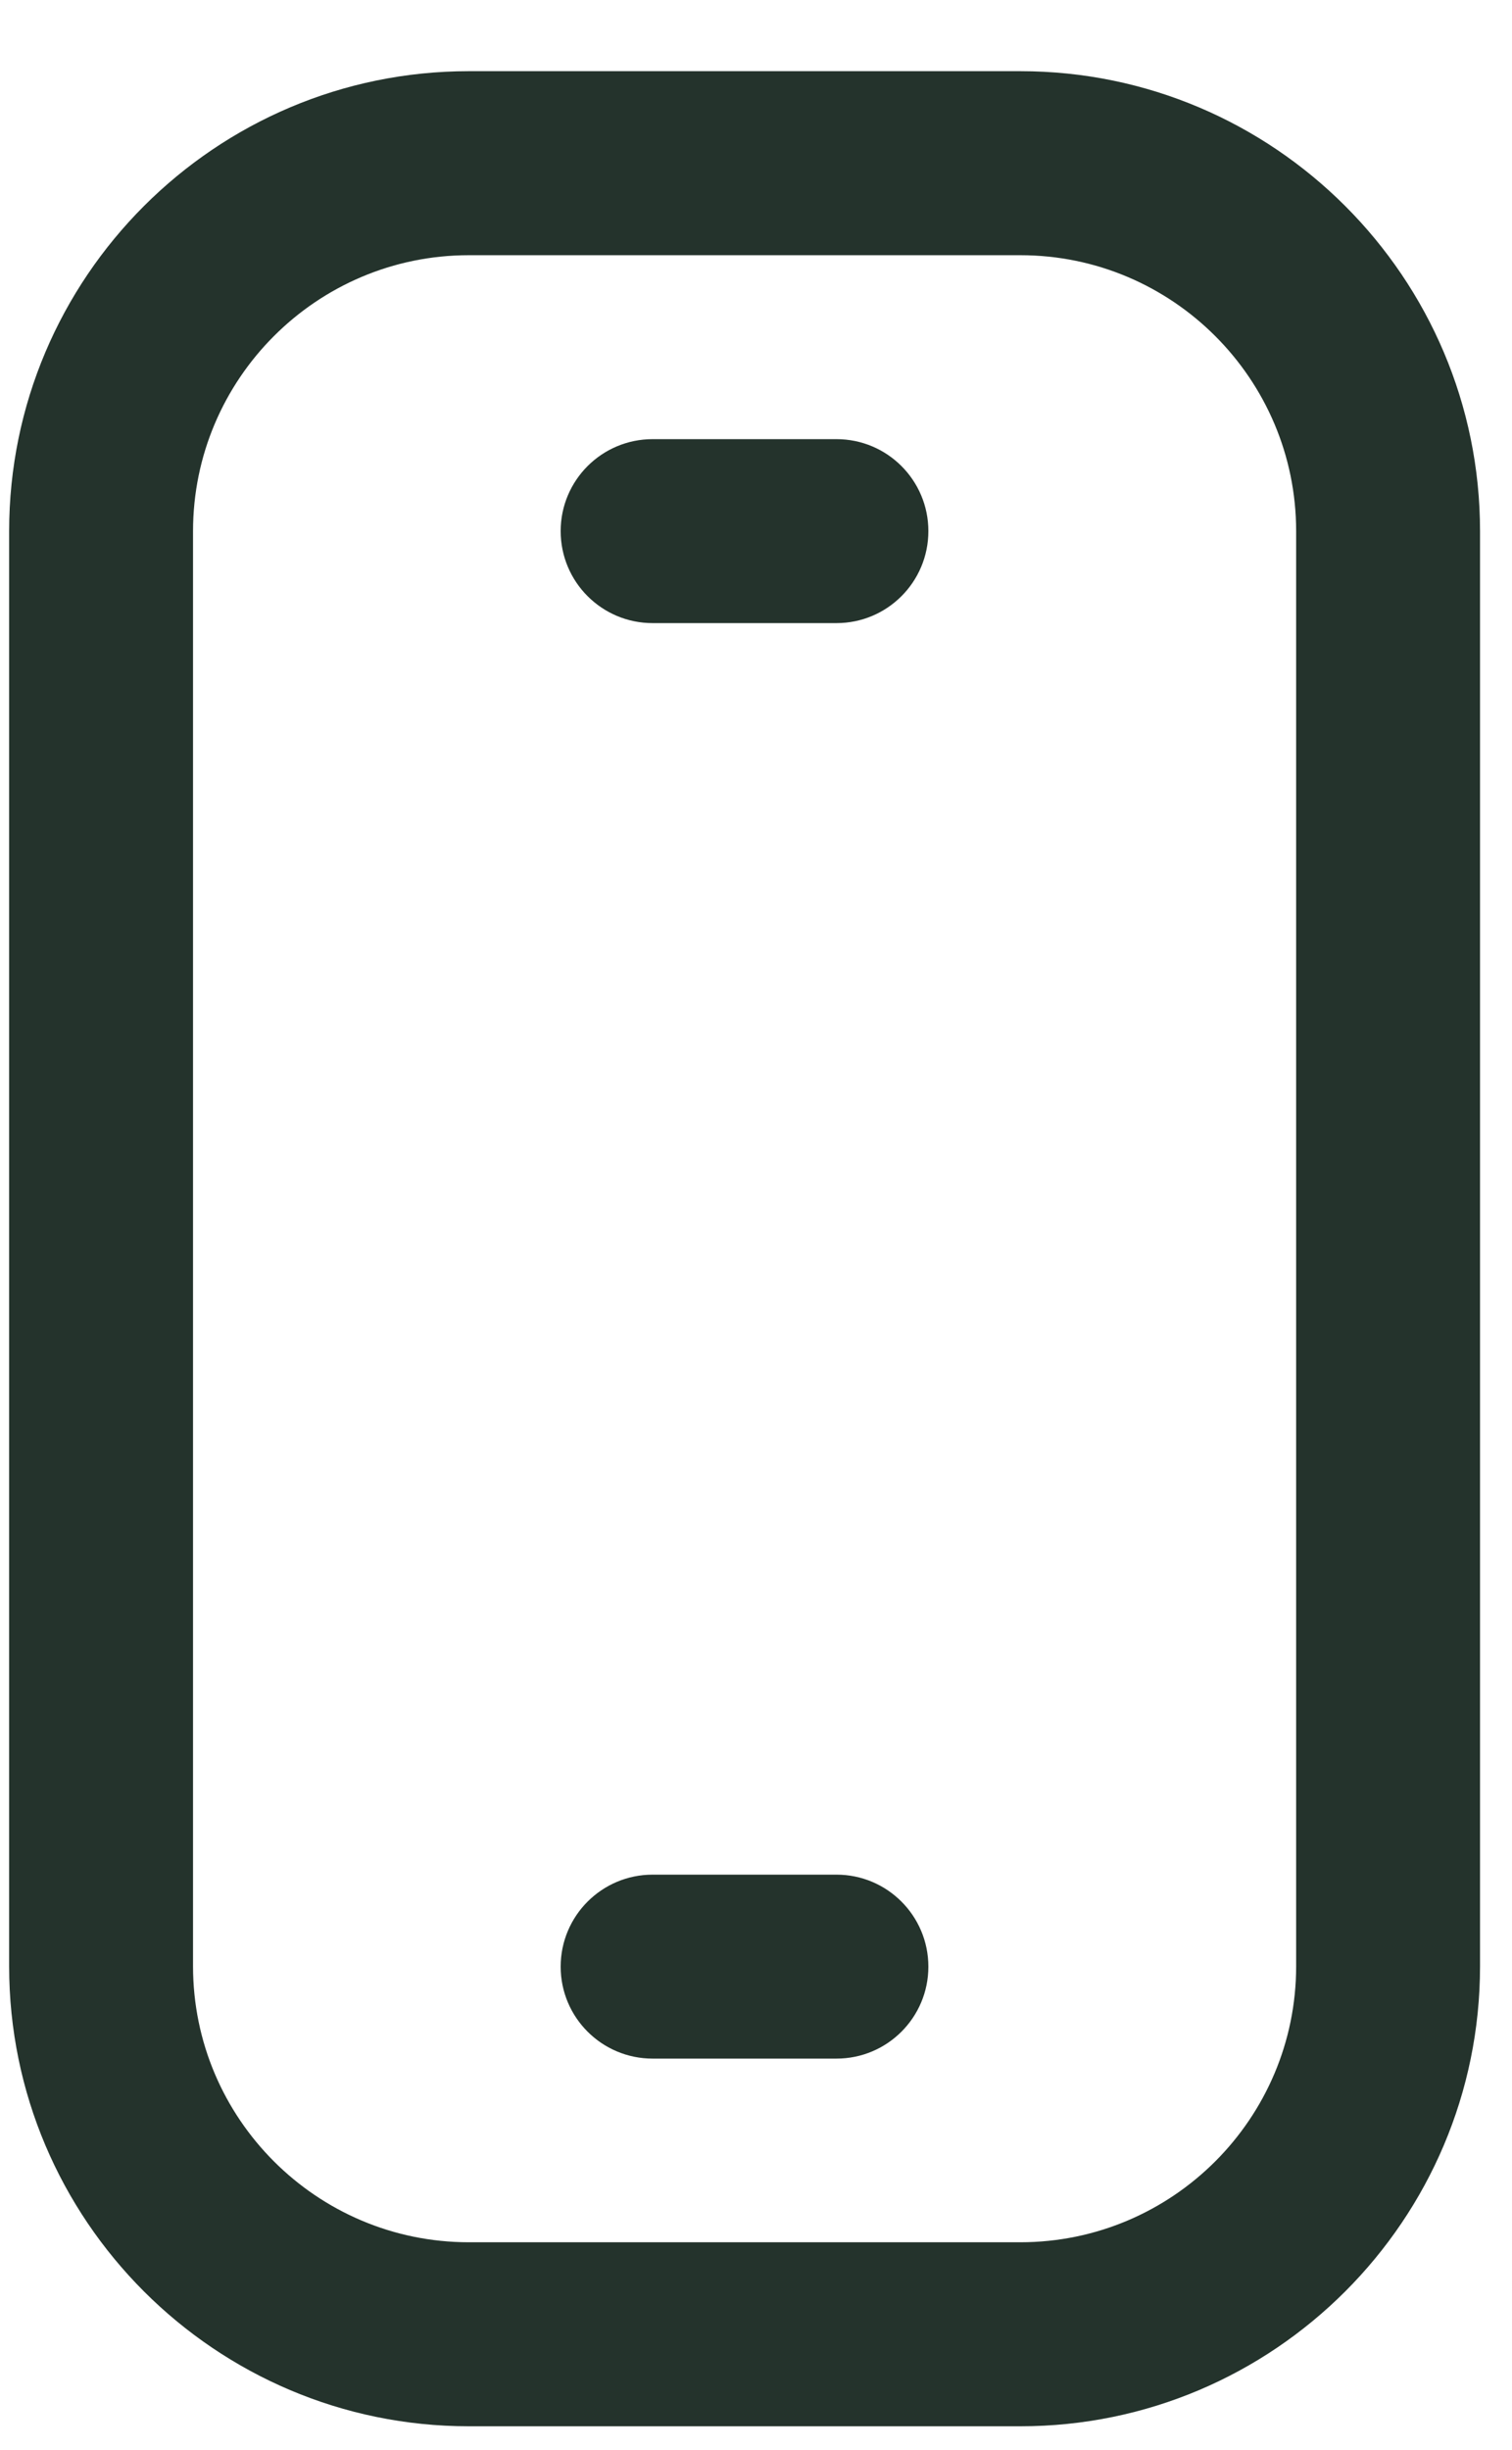 <svg width="21" height="34" viewBox="0 0 21 34" fill="none" xmlns="http://www.w3.org/2000/svg">
<path d="M14.172 33.674H6.511C2.991 33.674 0.127 30.81 0.127 27.29V7.372C0.127 3.852 2.991 0.988 6.511 0.988H14.172C17.692 0.988 20.556 3.852 20.556 7.372V27.29C20.556 30.81 17.692 33.674 14.172 33.674ZM6.511 3.542C4.399 3.542 2.681 5.26 2.681 7.372V27.29C2.681 29.402 4.399 31.12 6.511 31.12H14.172C16.284 31.12 18.002 29.402 18.002 27.29V7.372C18.002 5.26 16.284 3.542 14.172 3.542H6.511Z" fill="#24332C"/>
<path d="M11.618 28.571H9.064C8.359 28.571 7.787 28 7.787 27.295C7.787 26.59 8.359 26.018 9.064 26.018H11.618C12.323 26.018 12.894 26.59 12.894 27.295C12.894 28 12.323 28.571 11.618 28.571Z" fill="#24332C"/>
<path d="M11.618 8.648H9.064C8.359 8.648 7.787 8.077 7.787 7.371C7.787 6.666 8.359 6.095 9.064 6.095H11.618C12.323 6.095 12.894 6.666 12.894 7.371C12.894 8.077 12.323 8.648 11.618 8.648Z" fill="#24332C"/>
</svg>
